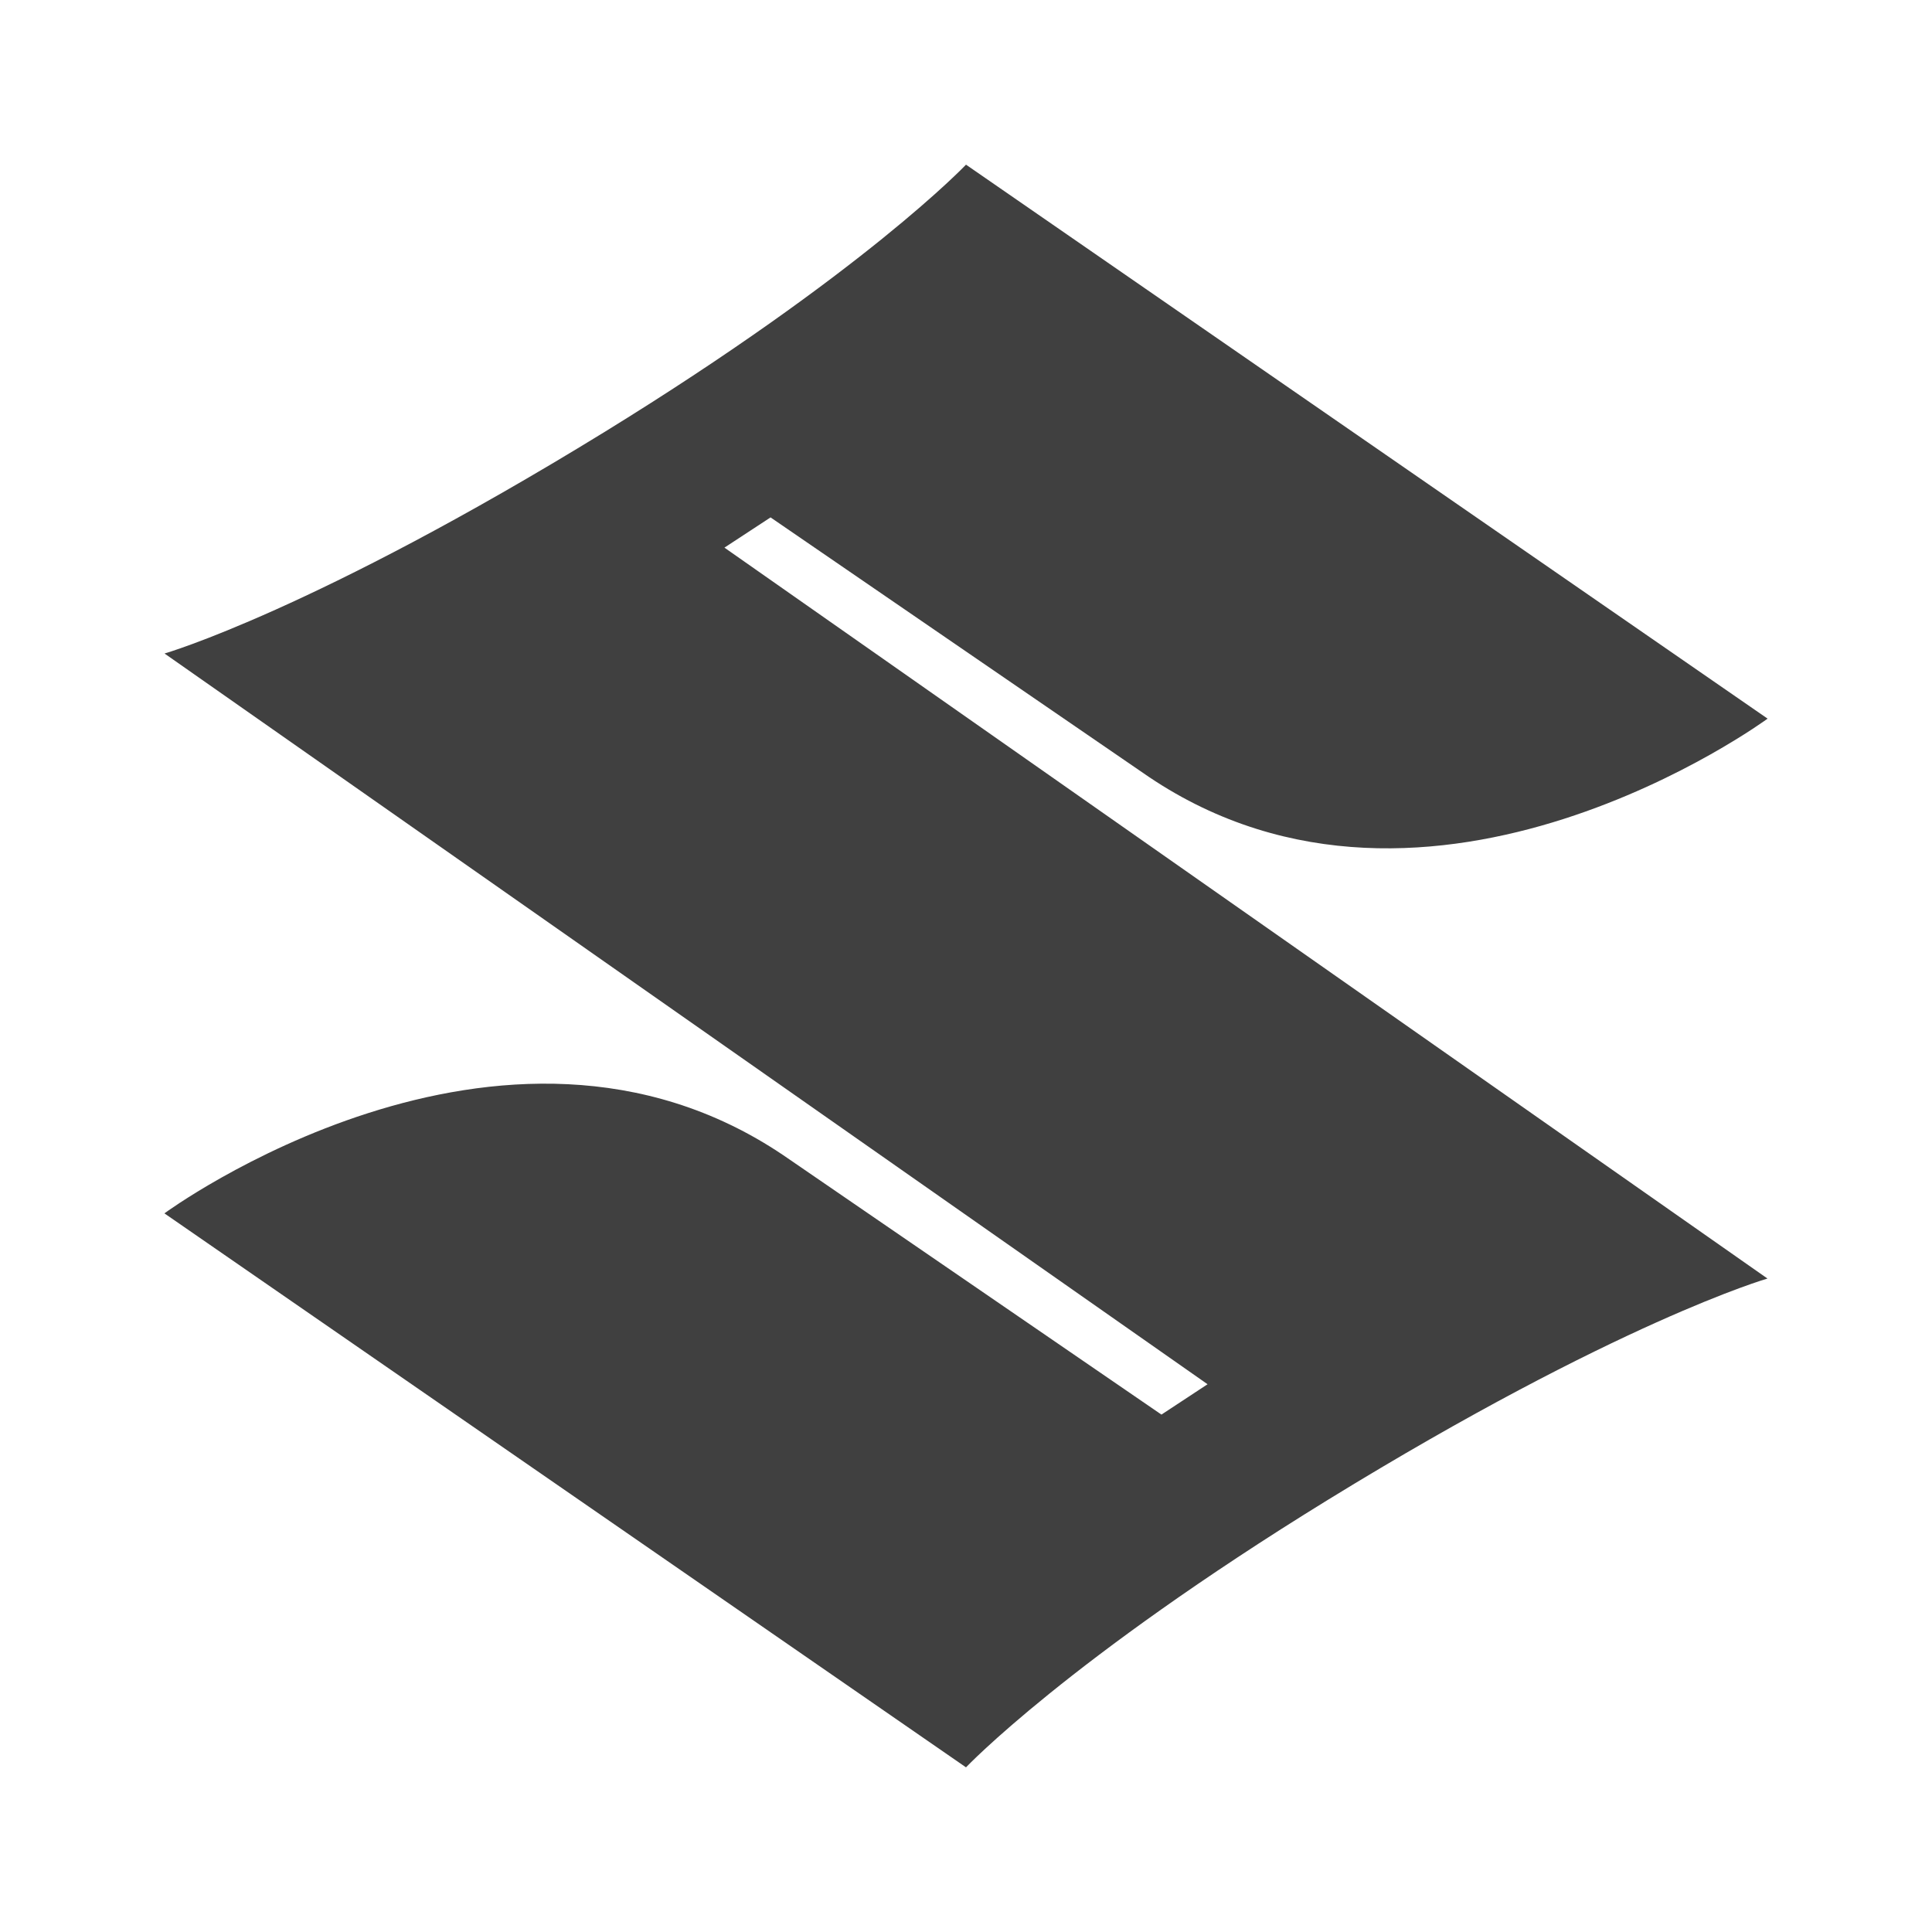 <svg width="31" height="31" viewBox="0 0 31 31" fill="none" xmlns="http://www.w3.org/2000/svg">
<g opacity="0.75">
<path d="M28.36 20.515C28.36 20.515 25.955 21.209 21.305 24.067C17.135 26.634 15.5 28.358 15.5 28.358L2.638 19.469C2.638 19.469 8.049 15.489 12.57 18.537L18.636 22.698L19.376 22.211L2.64 10.486C2.64 10.486 5.045 9.791 9.694 6.935C13.866 4.367 15.5 2.642 15.5 2.642L28.362 11.531C28.362 11.531 22.952 15.511 18.43 12.463L12.364 8.302L11.624 8.787L28.36 20.515Z" fill="black"/>
</g>
</svg>

